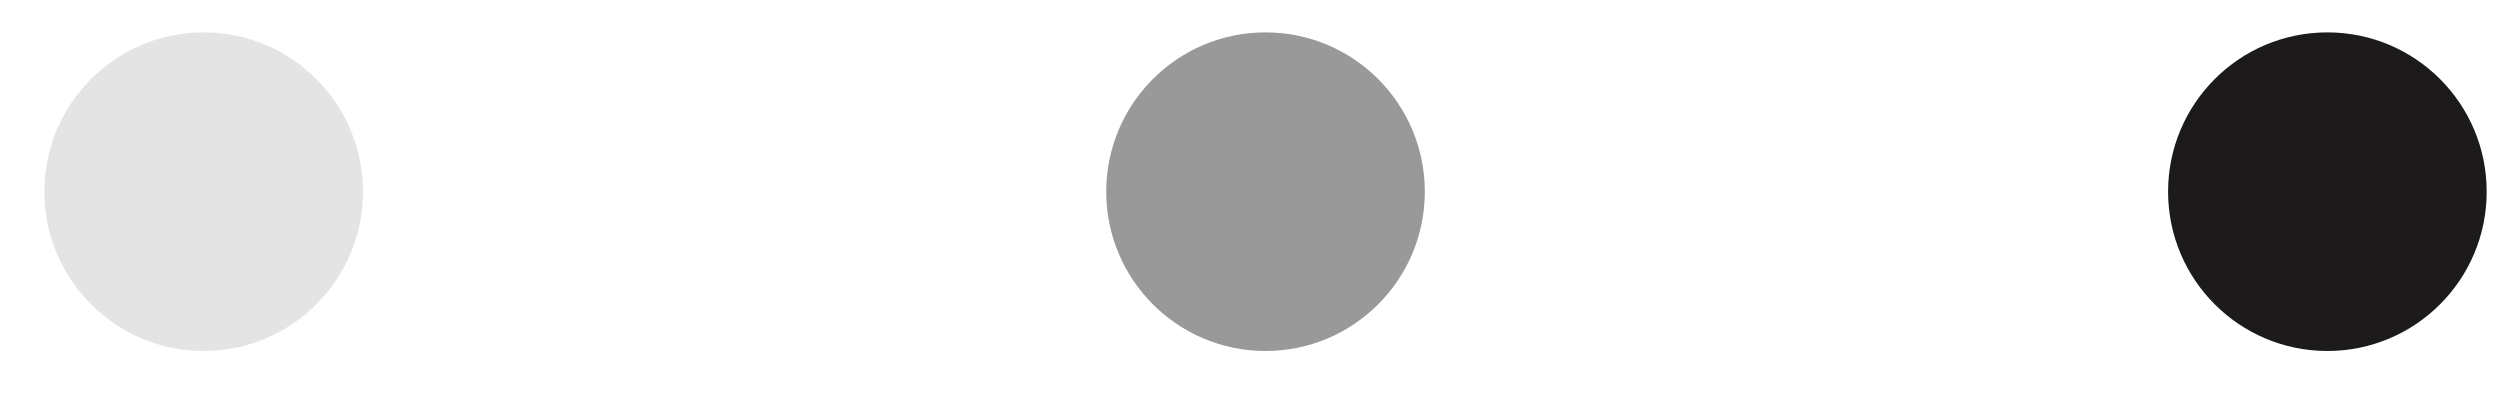 <?xml version="1.0" encoding="UTF-8"?> <svg xmlns="http://www.w3.org/2000/svg" width="43" height="7" viewBox="0 0 43 7" fill="none"> <circle cx="3.503" cy="3.297" r="2.74" fill="#E4E4E4"></circle> <circle cx="21.767" cy="3.297" r="2.74" fill="#9A9999"></circle> <circle cx="40.031" cy="3.297" r="2.74" fill="#1C1A1A"></circle> </svg> 